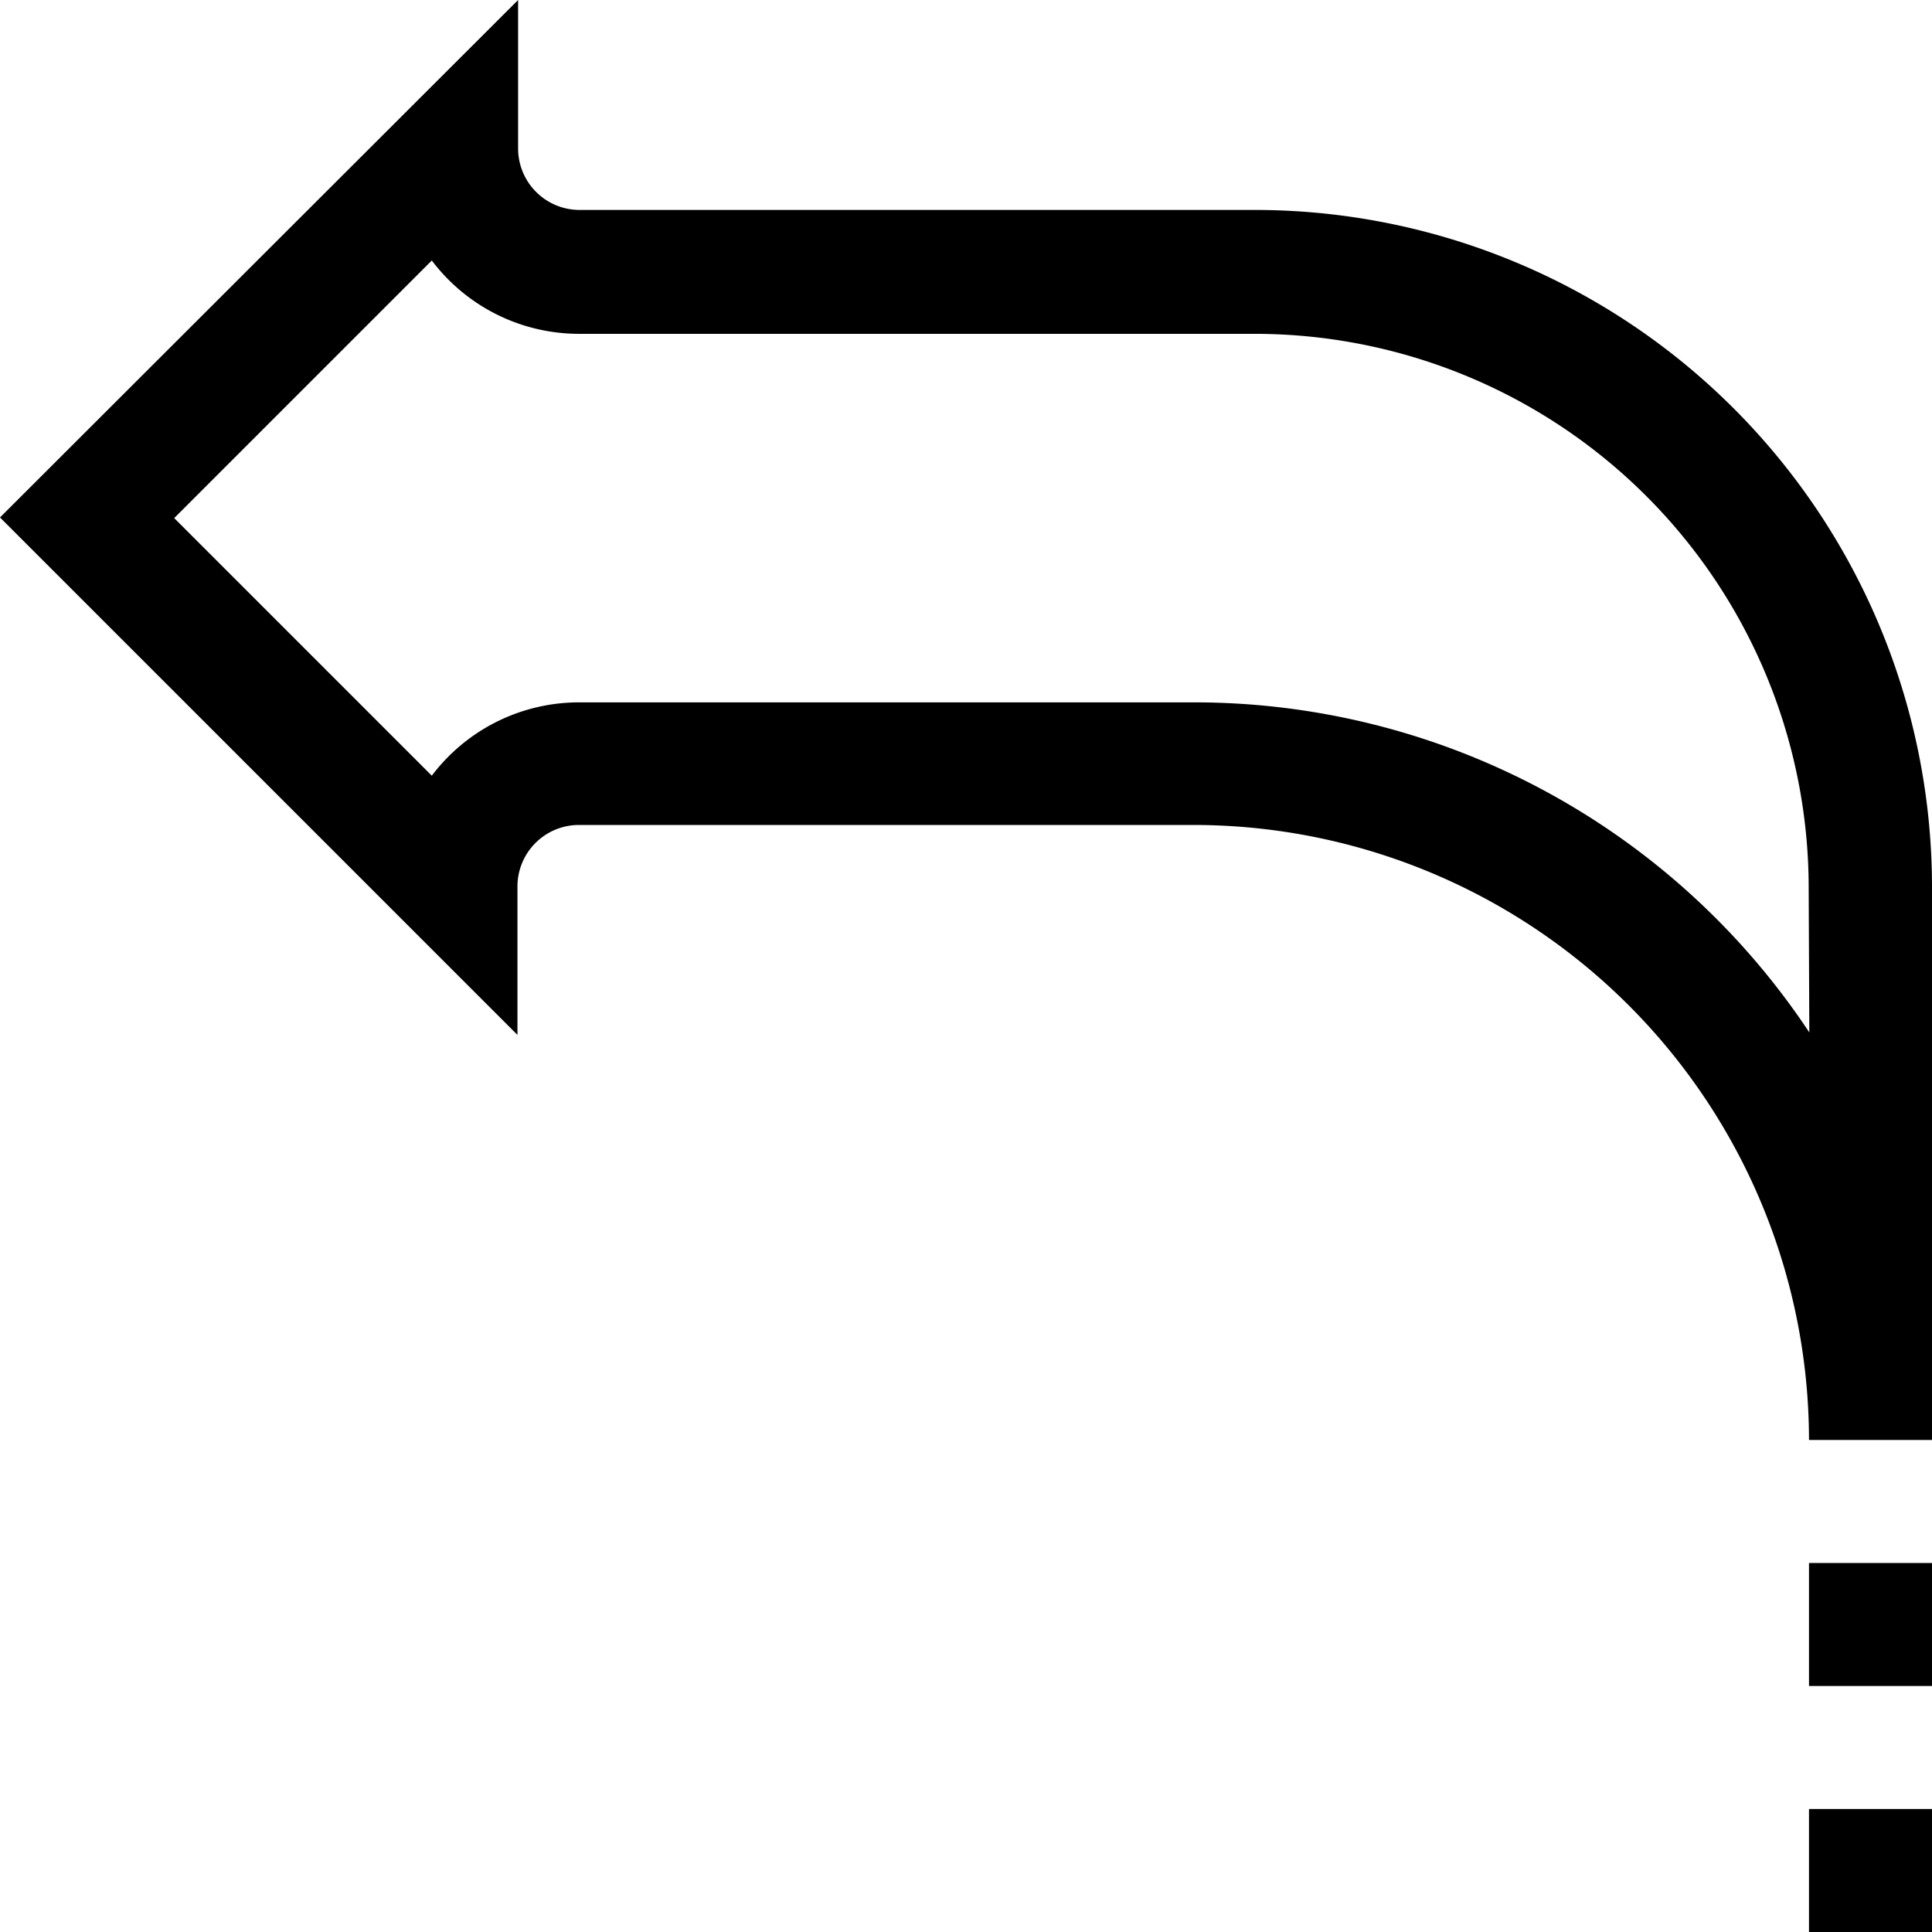 <svg xmlns="http://www.w3.org/2000/svg" xmlns:xlink="http://www.w3.org/1999/xlink" width="24" height="24" viewBox="0 0 24 24"><defs><style>.a{fill:#fff;stroke:#707070;}.b{clip-path:url(#a);}</style><clipPath id="a"><rect class="a" width="24" height="24" transform="translate(15 585)"/></clipPath></defs><g class="b" transform="translate(-15 -585)"><g transform="translate(15 585)"><path d="M15.6,2.608h-8.4a.764.764,0,0,1-.764-.764V0L0,6.428l6.428,6.428V11.012a.764.764,0,0,1,.764-.764h7.64a7.648,7.648,0,0,1,7.64,7.64H24V11.012A8.414,8.414,0,0,0,15.6,2.608Zm6.876,10.217a9.168,9.168,0,0,0-7.64-4.1H7.192a2.292,2.292,0,0,0-1.828.911l-3.2-3.2,3.2-3.2a2.292,2.292,0,0,0,1.828.911h8.4a6.884,6.884,0,0,1,6.876,6.876Z"/><rect width="1.528" height="1.528" transform="translate(22.472 19.416)"/><rect width="1.528" height="1.528" transform="translate(22.472 22.472)"/></g></g></svg>